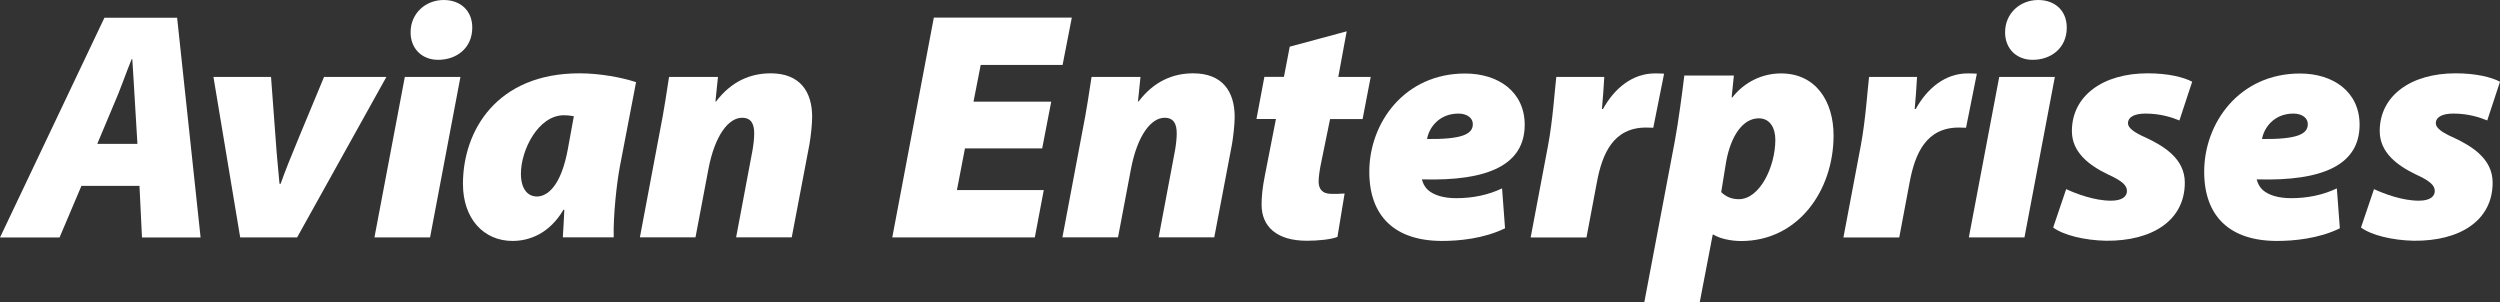 <?xml version="1.0" encoding="UTF-8"?>
<svg id="Layer_1" xmlns="http://www.w3.org/2000/svg" version="1.1" viewBox="0 0 268.33 32.42">
  <rect x="0" y="0" width="268.33" height="32.42" fill="#333333" stroke="none"/>
  <!-- Generator: Adobe Illustrator 29.8.2, SVG Export Plug-In . SVG Version: 2.1.1 Build 3)  -->
  <defs>
    <style>
      .st0 {
        fill: #fff;
      }
    </style>
  </defs>
  <path class="st0" d="M8.74,19.95l-2.35,5.54H0L11.21,1.9h7.8l2.52,23.59h-6.29l-.27-5.54h-6.23ZM14.75,15.44l-.26-4.33c-.09-1.33-.18-3.3-.29-4.76h-.07c-.6,1.46-1.28,3.45-1.88,4.78l-1.81,4.31s4.31,0,4.31,0Z"/>
  <path class="st0" d="M29.09,8.26l.49,6.58c.14,2.17.31,3.46.42,4.89h.12c.48-1.37,1.05-2.77,1.95-4.95l2.71-6.52h6.69l-9.58,17.22h-6.11l-2.87-17.22h6.18Z"/>
  <path class="st0" d="M40.19,25.48l3.26-17.22h5.97l-3.26,17.22h-5.97ZM47.01,6.42c-1.67,0-2.94-1.15-2.94-2.95,0-2.08,1.65-3.47,3.55-3.47,1.79,0,3.07,1.13,3.07,2.96,0,2.22-1.71,3.46-3.65,3.46h-.04.01Z"/>
  <path class="st0" d="M60.41,25.48c.06-.99.12-1.98.16-2.97h-.09c-1.51,2.56-3.65,3.35-5.47,3.35-3.1,0-5.32-2.39-5.32-6.12,0-5.71,3.62-11.87,12.5-11.87,2.22,0,4.59.45,6.08.95l-1.73,9.01c-.36,1.88-.73,5.39-.67,7.64h-5.46,0ZM61.58,12.47c-.38-.07-.74-.1-1.05-.1-2.77,0-4.62,3.75-4.62,6.27,0,1.59.69,2.45,1.72,2.45,1.1,0,2.6-1.09,3.33-5.15l.63-3.46h-.01Z"/>
  <path class="st0" d="M68.68,25.48l2.14-11.36c.46-2.29.74-4.27.99-5.86h5.25l-.27,2.63h.07c1.64-2.16,3.68-3.02,5.86-3.02,3.14,0,4.45,1.96,4.45,4.68,0,.78-.15,2.14-.29,2.94l-1.9,9.98h-5.97l1.76-9.35c.1-.58.18-1.23.18-1.81,0-.99-.31-1.67-1.3-1.67-1.45,0-2.92,1.88-3.61,5.49l-1.39,7.34h-5.97,0Z"/>
  <path class="st0" d="M111.87,15.93h-8.3l-.86,4.47h9.32l-.96,5.08h-15.3l4.46-23.59h14.81l-.99,5.08h-8.79l-.77,3.94h8.34l-.97,5.02h.01Z"/>
  <path class="st0" d="M114.03,25.48l2.14-11.36c.46-2.29.74-4.27.99-5.86h5.25l-.27,2.63h.07c1.64-2.16,3.68-3.02,5.86-3.02,3.14,0,4.45,1.96,4.45,4.68,0,.78-.15,2.14-.29,2.94l-1.9,9.98h-5.97l1.76-9.35c.1-.58.18-1.23.18-1.81,0-.99-.31-1.67-1.3-1.67-1.45,0-2.92,1.88-3.61,5.49l-1.39,7.34h-5.97Z"/>
  <path class="st0" d="M144.54,3.37l-.9,4.89h3.48l-.87,4.52h-3.49l-.97,4.74c-.12.56-.26,1.45-.26,1.94,0,.76.32,1.35,1.4,1.35.41,0,.93,0,1.39-.04l-.77,4.66c-.72.28-2.11.41-3.29.41-3.24,0-4.85-1.54-4.85-3.86,0-.92.09-1.83.36-3.18l1.18-6.03h-2.09l.85-4.52h2.1l.62-3.24,6.12-1.65h0Z"/>
  <path class="st0" d="M161.54,24.5c-2.3,1.13-5,1.36-6.75,1.36-5.07,0-7.82-2.64-7.82-7.43,0-5.25,3.78-10.54,10.28-10.54,3.59,0,6.39,1.97,6.4,5.49,0,4.31-3.92,6.08-11.03,5.87.08.38.29.81.63,1.13.66.58,1.71.89,3.06.89,1.77,0,3.41-.34,4.91-1.05l.32,4.29h0ZM158.08,13.3c0-.59-.56-1.11-1.54-1.11-2.15,0-3.19,1.61-3.37,2.73,3.63.04,4.91-.48,4.91-1.58v-.04h0Z"/>
  <path class="st0" d="M164.29,25.48l1.87-9.89c.51-2.74.71-5.9.88-7.33h5.15c-.07,1.15-.14,2.29-.25,3.44h.11c1.25-2.26,3.19-3.82,5.57-3.82.34,0,.66,0,.99.03l-1.16,5.8c-.23,0-.52-.02-.77-.02-3.51,0-4.71,2.78-5.29,5.91l-1.11,5.89h-5.99Z"/>
  <path class="st0" d="M176.49,32.42l3.27-17.27c.38-2.03.81-5.28,1.02-7.04h5.32l-.24,2.35h.07c1.33-1.7,3.27-2.58,5.23-2.58,3.72,0,5.64,2.97,5.64,6.66,0,5.94-3.82,11.33-9.92,11.33-1.2,0-2.41-.31-2.97-.69h-.08l-1.39,7.24h-5.95ZM184.74,20.62c.47.46,1.07.76,1.89.76,2.24,0,3.92-3.47,3.92-6.38,0-1.18-.51-2.3-1.78-2.3-1.71,0-3,1.89-3.5,4.66,0,0-.53,3.26-.53,3.26Z"/>
  <path class="st0" d="M197.86,25.48l1.87-9.89c.51-2.74.71-5.9.88-7.33h5.15c-.07,1.15-.14,2.29-.25,3.44h.11c1.25-2.26,3.19-3.82,5.57-3.82.34,0,.67,0,.99.03l-1.16,5.8c-.23,0-.52-.02-.77-.02-3.51,0-4.71,2.78-5.29,5.91l-1.11,5.89h-5.99Z"/>
  <path class="st0" d="M211.32,25.48l3.26-17.22h5.97l-3.26,17.22h-5.97ZM218.15,6.42c-1.67,0-2.94-1.15-2.94-2.95,0-2.08,1.65-3.47,3.55-3.47,1.79,0,3.07,1.13,3.07,2.96,0,2.22-1.71,3.46-3.65,3.46h-.03Z"/>
  <path class="st0" d="M221.77,20.3c1.05.49,3.05,1.25,4.82,1.24,1.19,0,1.7-.46,1.7-1.03,0-.63-.53-1.1-2.04-1.79-1.98-.95-3.87-2.35-3.87-4.65,0-3.81,3.36-6.2,8.13-6.2,2.2,0,3.85.41,4.78.9l-1.37,4.16c-.78-.33-2.04-.74-3.64-.74-1.15,0-1.88.35-1.88,1.05,0,.48.65.99,1.98,1.56,1.85.88,4.12,2.22,4.12,4.8,0,4.08-3.52,6.29-8.47,6.24-2.31-.05-4.55-.6-5.66-1.42l1.4-4.13h0Z"/>
  <path class="st0" d="M251.15,24.5c-2.3,1.13-5,1.36-6.75,1.36-5.07,0-7.82-2.64-7.82-7.43,0-5.25,3.78-10.54,10.28-10.54,3.59,0,6.39,1.97,6.4,5.49,0,4.31-3.92,6.08-11.04,5.87.08.38.29.81.63,1.13.66.58,1.71.89,3.06.89,1.77,0,3.41-.34,4.91-1.05l.32,4.29h0ZM247.7,13.3c0-.59-.56-1.11-1.54-1.11-2.15,0-3.19,1.61-3.37,2.73,3.63.04,4.91-.48,4.91-1.58v-.04h0Z"/>
  <path class="st0" d="M254.81,20.3c1.05.49,3.05,1.25,4.82,1.24,1.19,0,1.7-.46,1.7-1.03,0-.63-.53-1.1-2.04-1.79-1.98-.95-3.87-2.35-3.87-4.65,0-3.81,3.36-6.2,8.13-6.2,2.2,0,3.85.41,4.78.9l-1.37,4.16c-.78-.33-2.04-.74-3.64-.74-1.15,0-1.88.35-1.88,1.05,0,.48.65.99,1.98,1.56,1.85.88,4.12,2.22,4.12,4.8,0,4.08-3.52,6.29-8.47,6.24-2.31-.05-4.55-.6-5.66-1.42l1.4-4.13h0Z"/>
</svg>